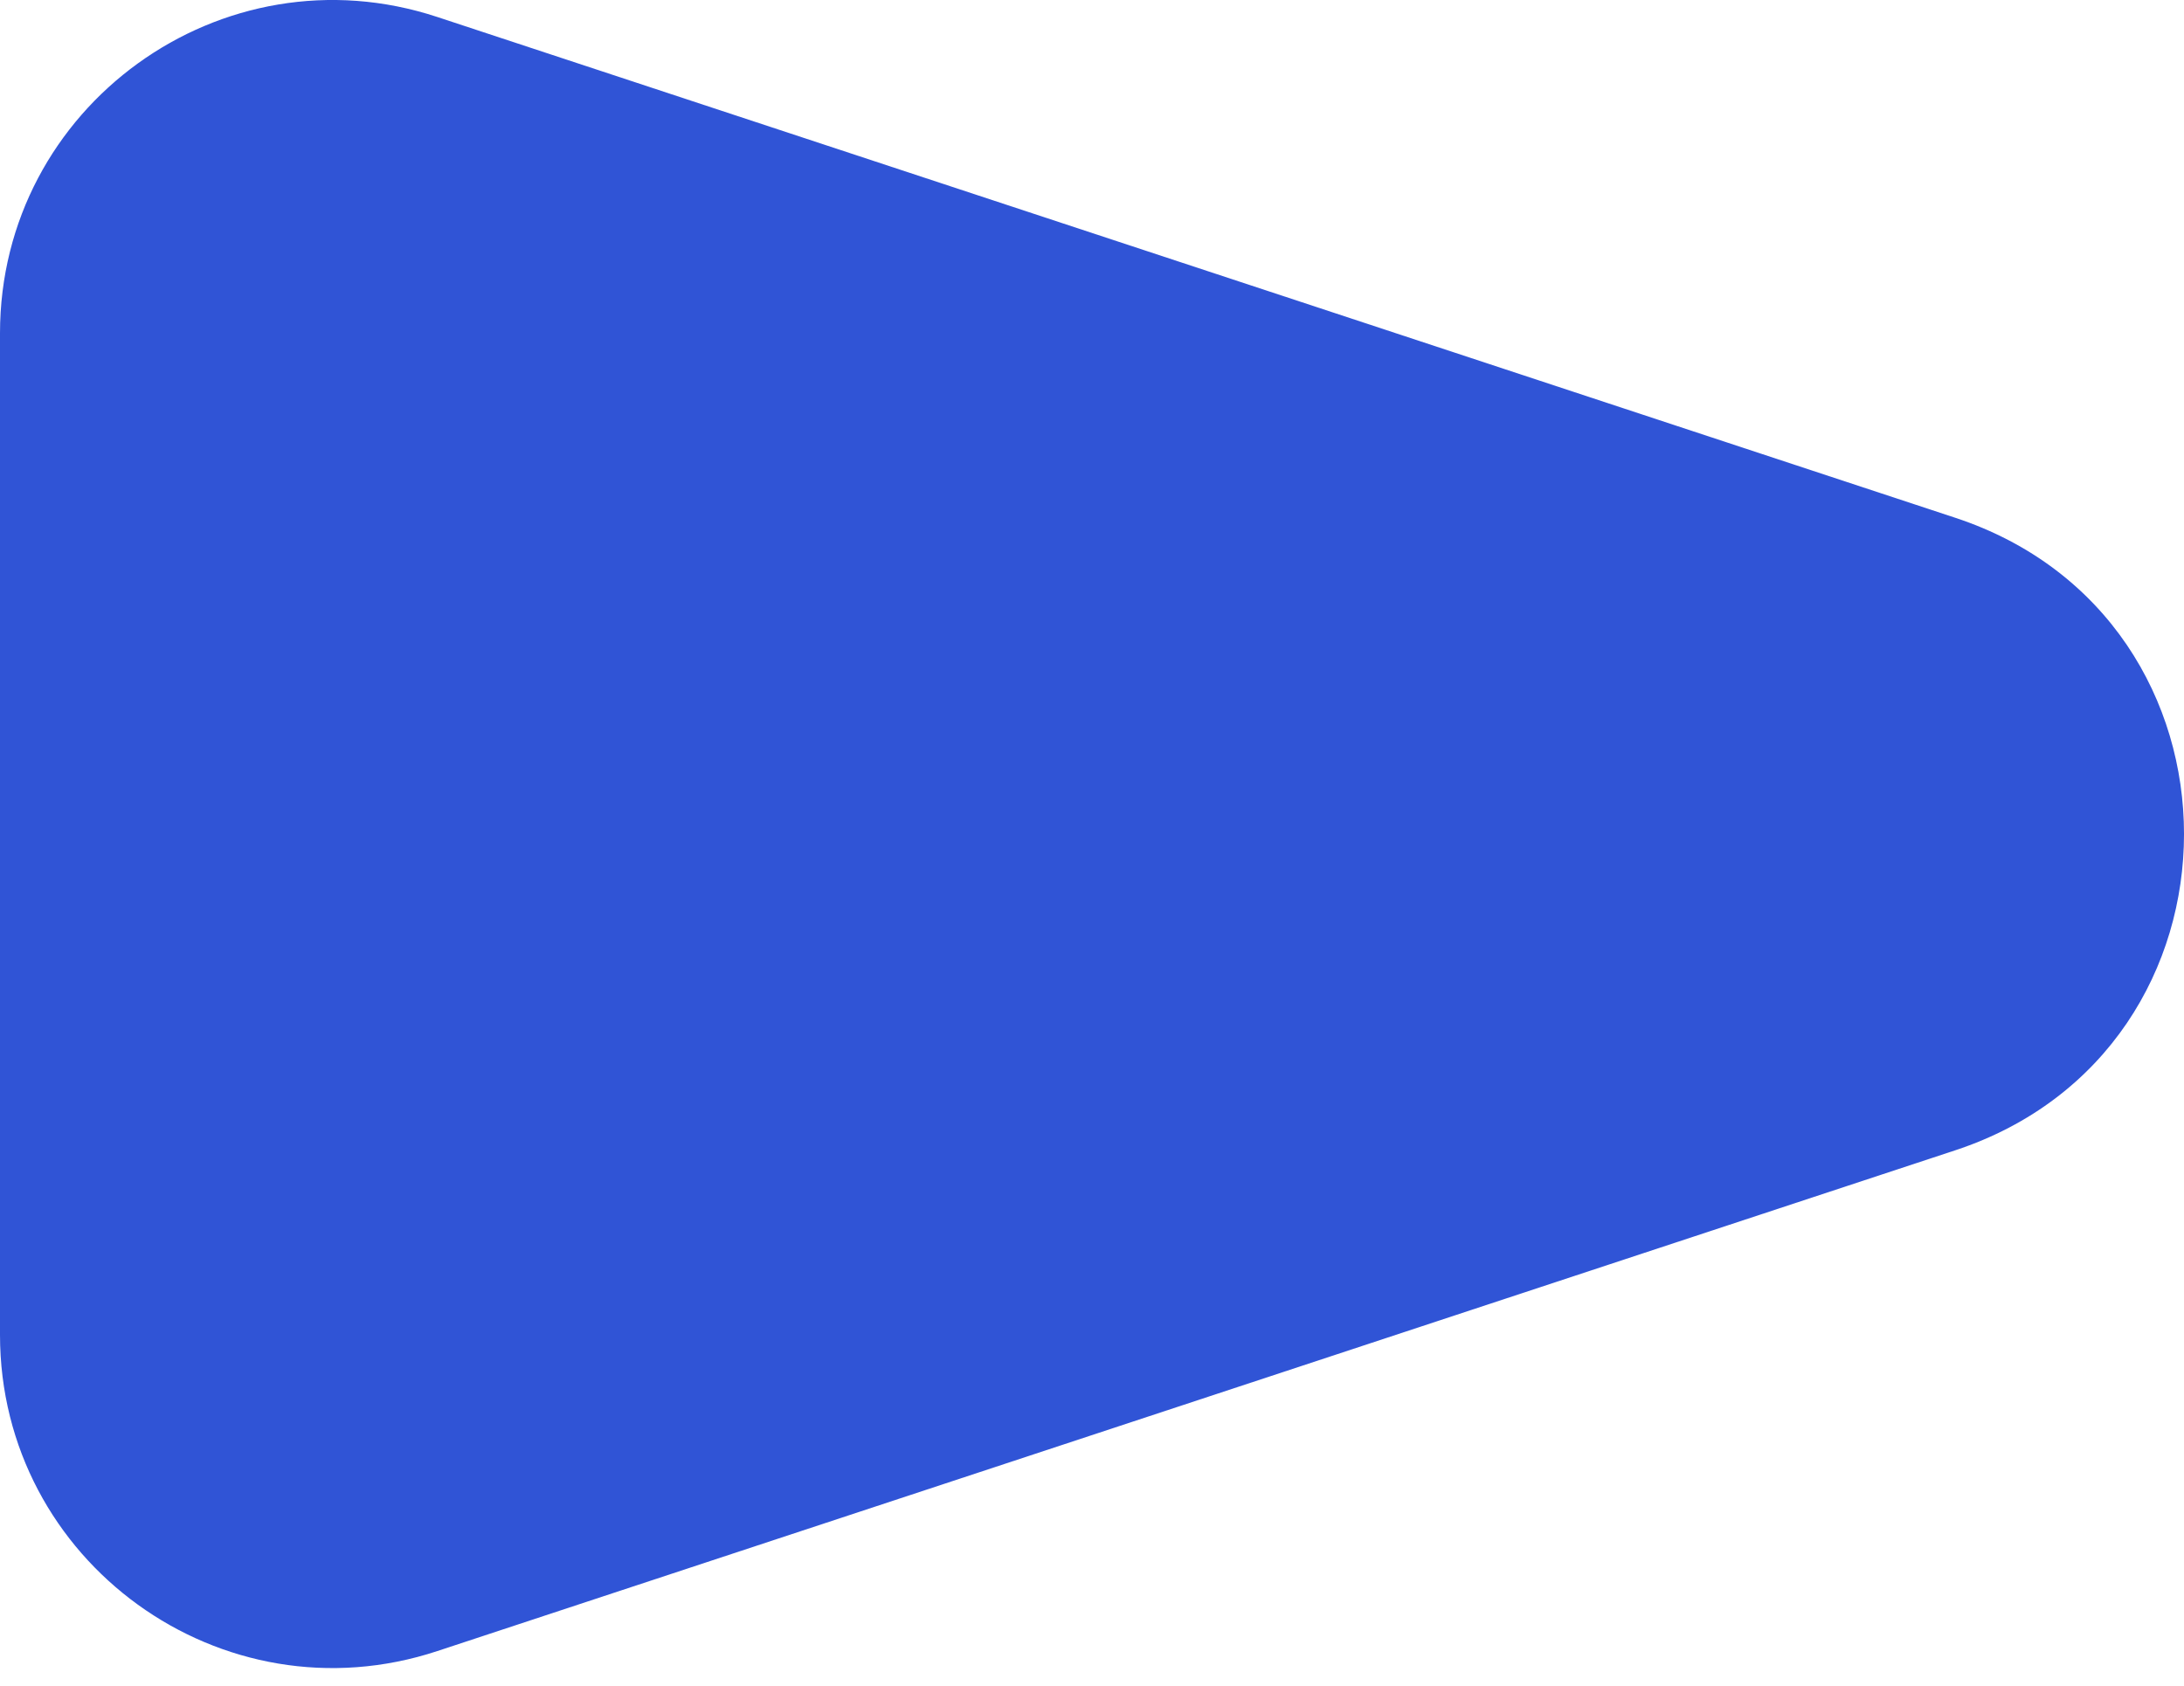 <?xml version="1.0" encoding="UTF-8"?> <svg xmlns="http://www.w3.org/2000/svg" width="79" height="61" viewBox="0 0 79 61" fill="none"> <path d="M70.728 18.73C81.758 22.369 81.758 37.971 70.728 41.609L15.82 59.724C8.027 62.296 -2.90571e-06 56.492 -2.54699e-06 48.285L-9.63327e-07 12.055C-6.0461e-07 3.848 8.027 -1.956 15.82 0.615L70.728 18.73Z" fill="#3054D6"></path> </svg> 